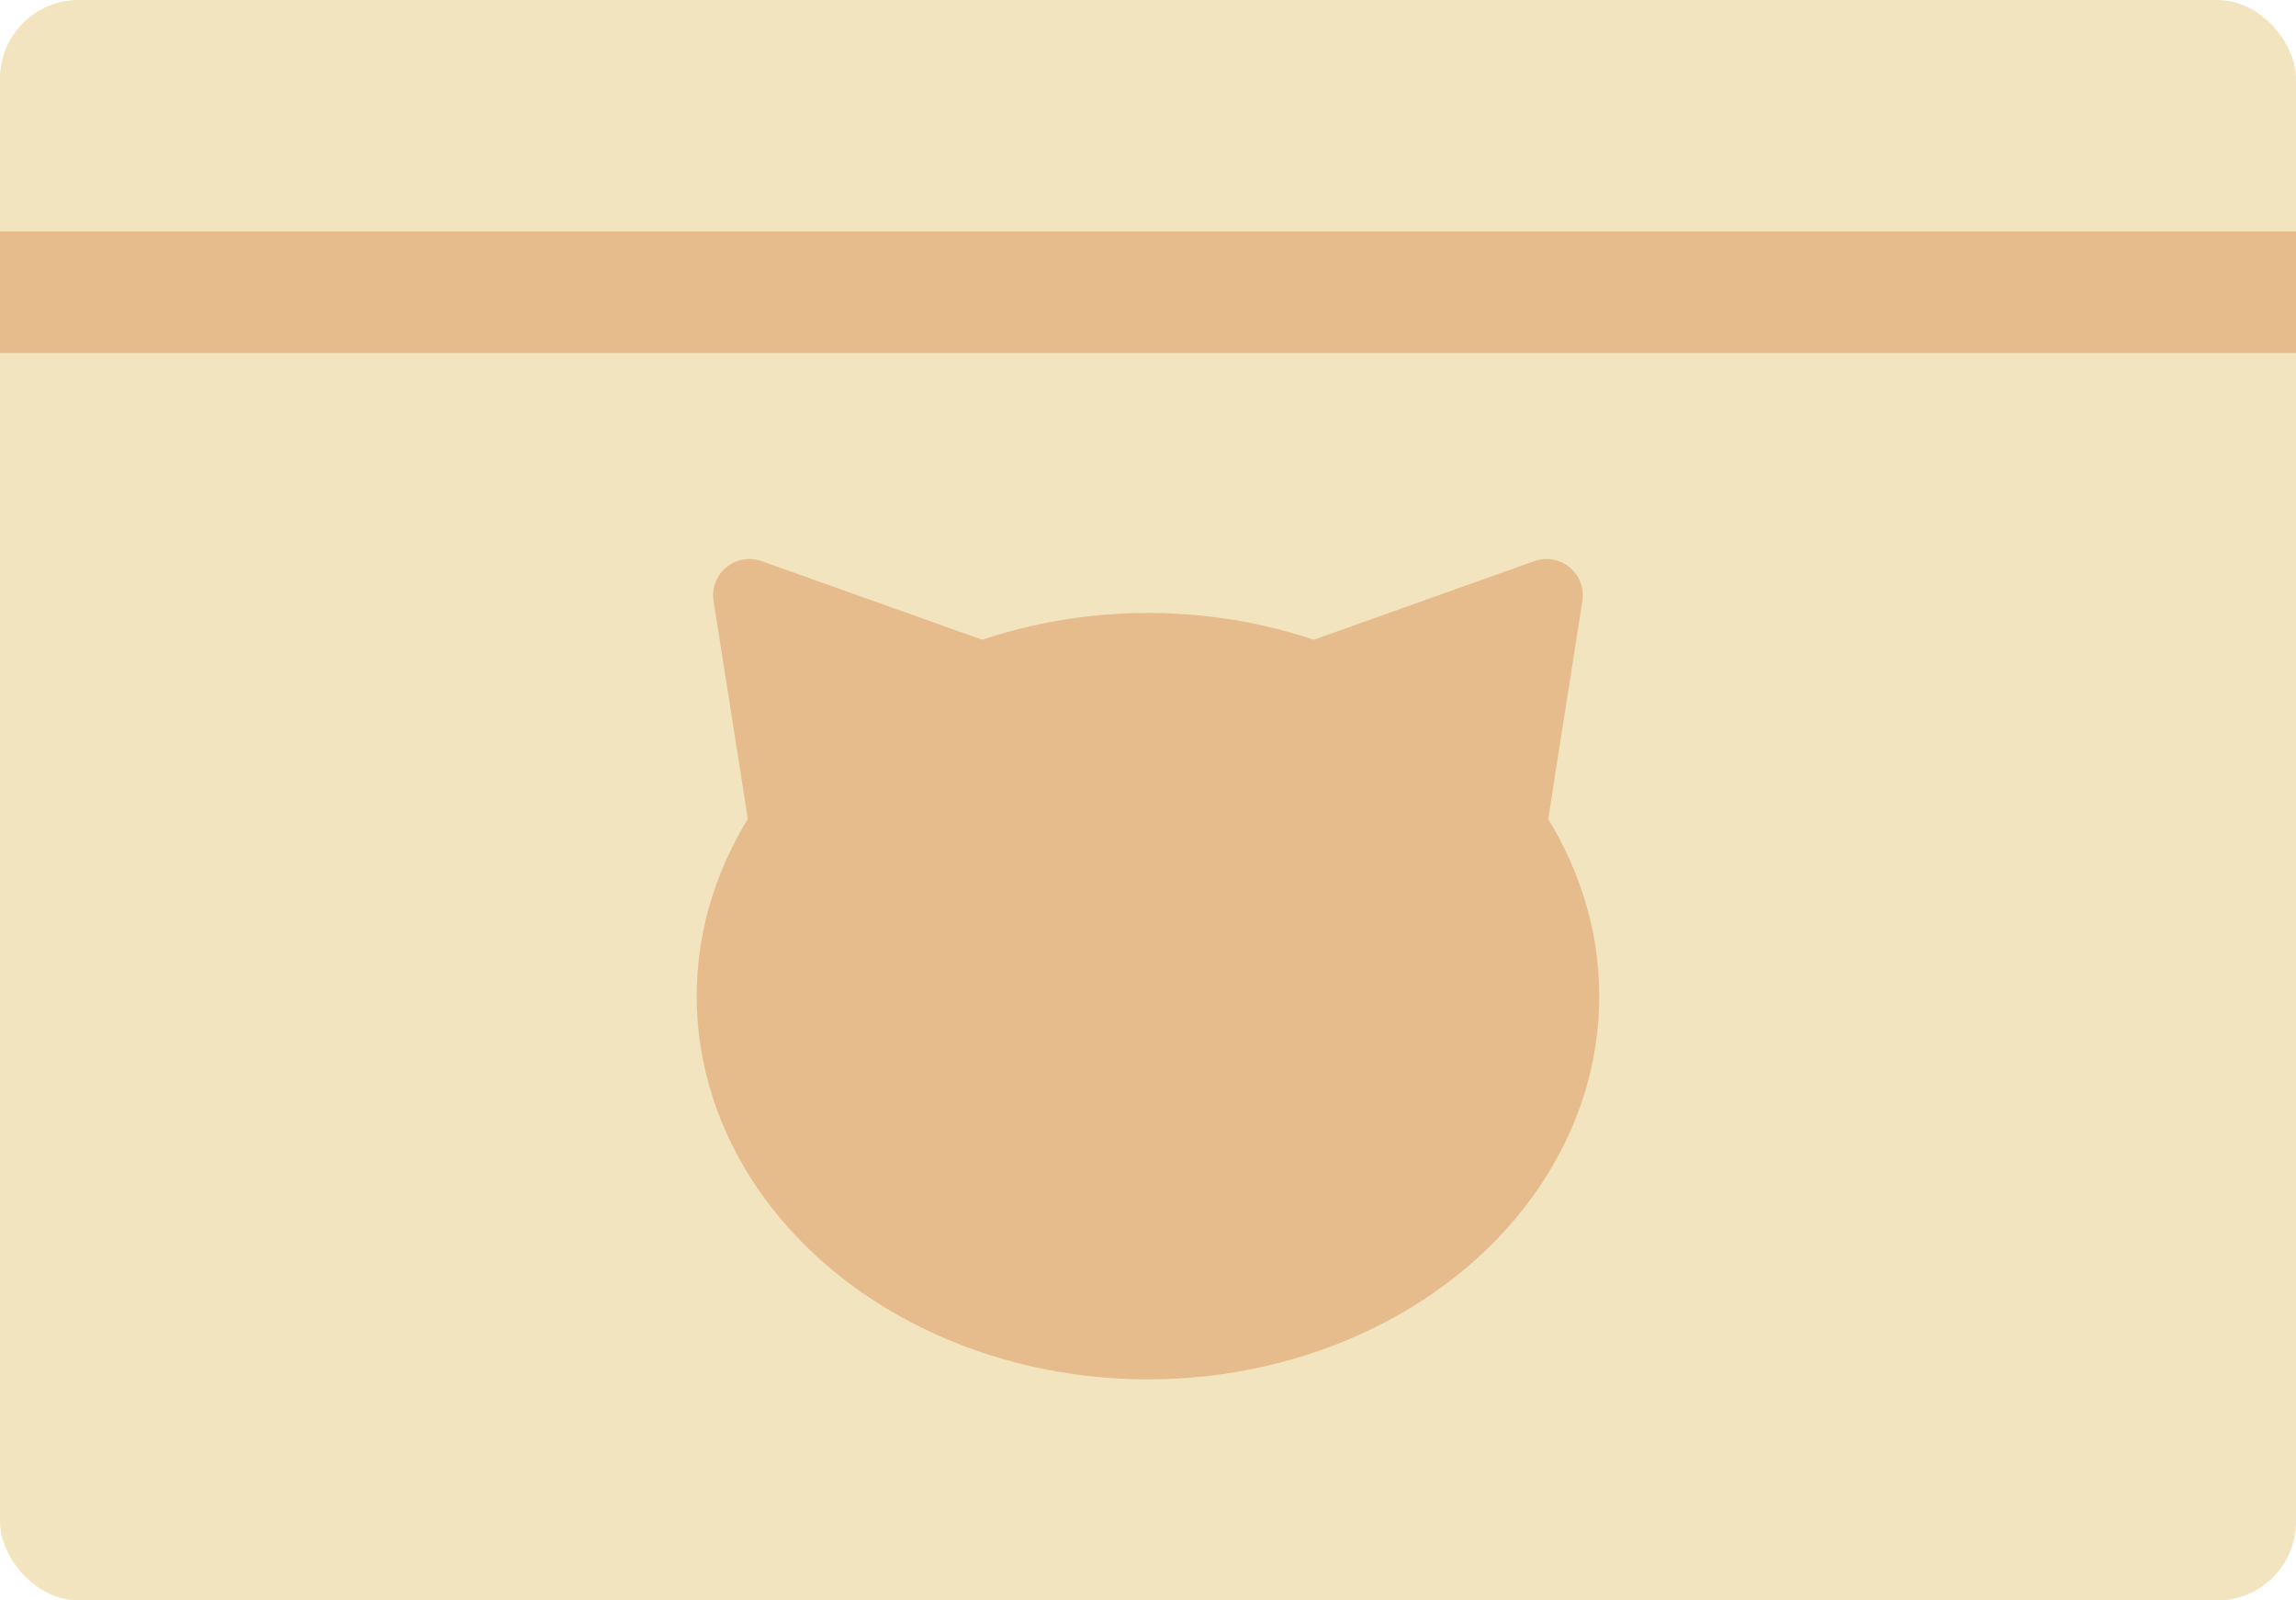 <svg xmlns="http://www.w3.org/2000/svg" width="103" height="71.788" viewBox="0 0 103 71.788"><g transform="translate(326.907 -345.41)"><rect width="103" height="71.788" rx="3.526" transform="translate(-326.907 345.41)" fill="#f2e4bf"/><g transform="translate(-295.654 370.487)"><ellipse cx="20.246" cy="17.19" rx="20.246" ry="17.19" transform="translate(0 2.417)" fill="#e7bc8d"/><path d="M-289.526,365.07l10.383-3.7a1.628,1.628,0,0,1,2.154,1.787l-1.7,10.847a1.629,1.629,0,0,1-2.644,1.005l-8.68-7.153A1.628,1.628,0,0,1-289.526,365.07Z" transform="translate(316.723 -361.277)" fill="#e7bc8d"/><path d="M-294.107,365.07l-10.382-3.7a1.629,1.629,0,0,0-2.156,1.787l1.705,10.847a1.629,1.629,0,0,0,2.644,1.005l8.678-7.153A1.627,1.627,0,0,0-294.107,365.07Z" transform="translate(307.403 -361.277)" fill="#e7bc8d"/></g><rect width="103" height="5.449" transform="translate(-326.907 355.792)" fill="#e7bc8d"/></g></svg>